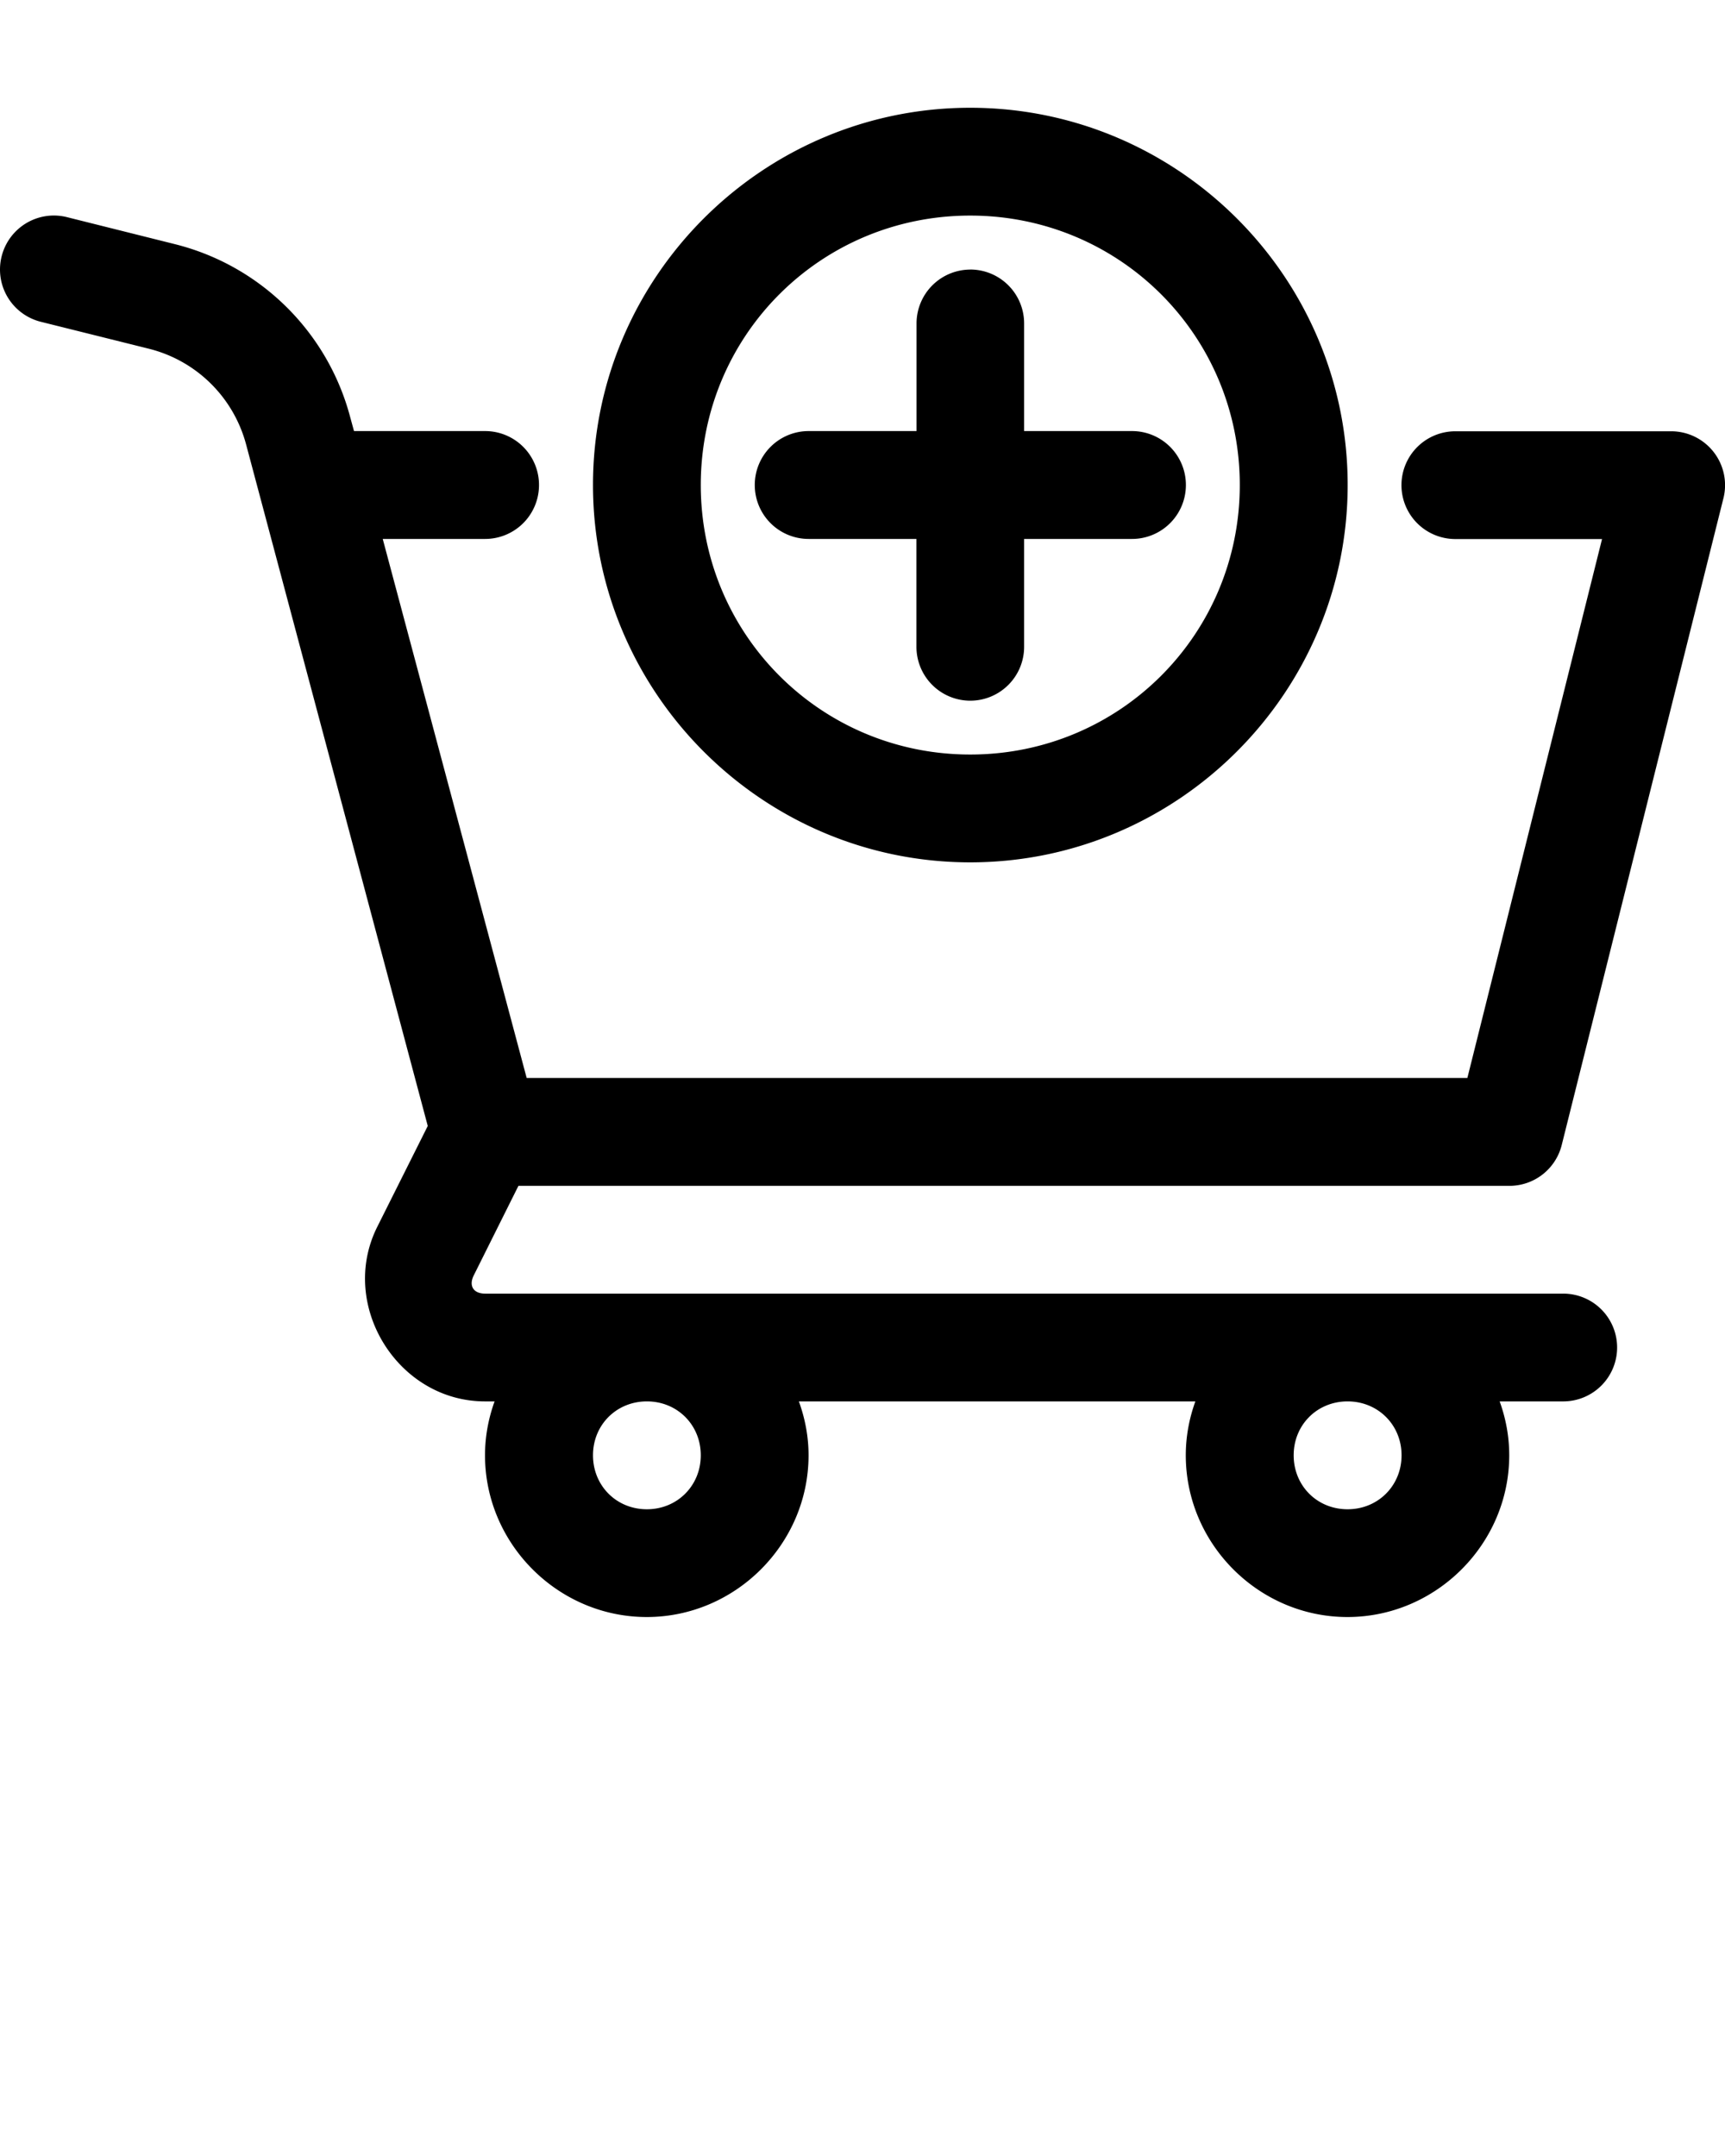 <svg xmlns:dc="http://purl.org/dc/elements/1.1/" xmlns:cc="http://creativecommons.org/ns#" xmlns:rdf="http://www.w3.org/1999/02/22-rdf-syntax-ns#" xmlns:svg="http://www.w3.org/2000/svg" xmlns="http://www.w3.org/2000/svg" xmlns:sodipodi="http://sodipodi.sourceforge.net/DTD/sodipodi-0.dtd" xmlns:inkscape="http://www.inkscape.org/namespaces/inkscape" version="1.1" viewBox="0 0 16.933 21.167" x="0px" y="0px"><g><path d="m 9.524,1.058 c -2.039,0 -3.703,1.664 -3.703,3.703 0,2.04 1.664,3.705 3.703,3.705 2.039,0 3.705,-1.666 3.705,-3.705 0,-2.04 -1.665,-3.703 -3.705,-3.703 z M 0.537,2.116 a 0.529,0.529 0 0 0 -0.521,0.401 0.529,0.529 0 0 0 0.384,0.642 L 1.459,3.423 C 1.926,3.539 2.292,3.899 2.416,4.364 l 1.783,6.69 -0.496,0.991 c -0.383,0.767 0.201,1.713 1.058,1.713 h 0.094 c -0.06,0.166 -0.094,0.344 -0.094,0.529 3e-7,0.871 0.718,1.588 1.588,1.588 0.87,0 1.588,-0.718 1.588,-1.588 0,-0.186 -0.035,-0.363 -0.095,-0.529 h 3.892 c -0.06,0.166 -0.094,0.344 -0.094,0.529 0,0.871 0.717,1.588 1.587,1.588 0.87,-10e-7 1.588,-0.718 1.588,-1.588 0,-0.186 -0.034,-0.363 -0.094,-0.529 h 0.623 a 0.529,0.529 0 0 0 0.53,-0.529 0.529,0.529 0 0 0 -0.53,-0.529 H 4.762 c -0.115,0 -0.163,-0.077 -0.111,-0.18 l 0.438,-0.878 h 9.727 a 0.529,0.529 0 0 0 0.514,-0.4 l 1.588,-6.352 a 0.529,0.529 0 0 0 -0.514,-0.656 h -2.117 a 0.529,0.529 0 0 0 -0.53,0.529 0.529,0.529 0 0 0 0.53,0.529 h 1.439 L 14.404,10.583 H 5.17 L 3.757,5.291 H 4.762 A 0.529,0.529 0 0 0 5.291,4.762 0.529,0.529 0 0 0 4.762,4.232 H 3.475 L 3.437,4.093 C 3.215,3.257 2.556,2.607 1.717,2.397 L 0.658,2.132 a 0.529,0.529 0 0 0 -0.121,-0.016 z m 8.987,5.292e-4 c 1.467,3e-7 2.646,1.177 2.646,2.645 0,1.468 -1.179,2.646 -2.646,2.646 -1.467,0 -2.645,-1.179 -2.645,-2.646 0,-1.468 1.177,-2.645 2.645,-2.645 z m 0,0.53 A 0.529,0.529 0 0 0 8.997,3.174 V 4.232 H 7.938 A 0.529,0.529 0 0 0 7.409,4.762 0.529,0.529 0 0 0 7.938,5.291 h 1.058 V 6.349 A 0.529,0.529 0 0 0 9.524,6.879 0.529,0.529 0 0 0 10.053,6.349 V 5.291 h 1.058 A 0.529,0.529 0 0 0 11.641,4.762 0.529,0.529 0 0 0 11.112,4.232 H 10.053 V 3.174 A 0.529,0.529 0 0 0 9.524,2.646 Z M 6.35,13.758 c 0.299,0 0.529,0.231 0.529,0.529 0,0.299 -0.231,0.53 -0.529,0.53 -0.299,0 -0.529,-0.231 -0.529,-0.53 0,-0.299 0.231,-0.529 0.529,-0.529 z m 6.878,0 c 0.299,10e-7 0.53,0.231 0.53,0.529 0,0.299 -0.231,0.53 -0.53,0.53 -0.299,0 -0.529,-0.231 -0.529,-0.53 0,-0.299 0.231,-0.529 0.529,-0.529 z" style="color:#000000;font-style:normal;font-variant:normal;font-weight:normal;font-stretch:normal;font-size:medium;line-height:normal;font-family:sans-serif;font-variant-ligatures:normal;font-variant-position:normal;font-variant-caps:normal;font-variant-numeric:normal;font-variant-alternates:normal;font-variant-east-asian:normal;font-feature-settings:normal;font-variation-settings:normal;text-indent:0;text-align:start;text-decoration:none;text-decoration-line:none;text-decoration-style:solid;text-decoration-color:#000000;letter-spacing:normal;word-spacing:normal;text-transform:none;writing-mode:lr-tb;direction:ltr;text-orientation:mixed;dominant-baseline:auto;baseline-shift:baseline;text-anchor:start;white-space:normal;shape-padding:0;shape-margin:0;inline-size:0;clip-rule:nonzero;display:inline;overflow:visible;visibility:visible;opacity:1;isolation:auto;mix-blend-mode:normal;color-interpolation:sRGB;color-interpolation-filters:linearRGB;solid-color:#000000;solid-opacity:1;vector-effect:none;fill:#000000;fill-opacity:1;fill-rule:evenodd;stroke:none;stroke-width:1.058;stroke-linecap:butt;stroke-linejoin:round;stroke-miterlimit:4;stroke-dasharray:none;stroke-dashoffset:0;stroke-opacity:1;color-rendering:auto;image-rendering:auto;shape-rendering:auto;text-rendering:auto;enable-background:accumulate;stop-color:#000000;stop-opacity:1"/></g></svg>
